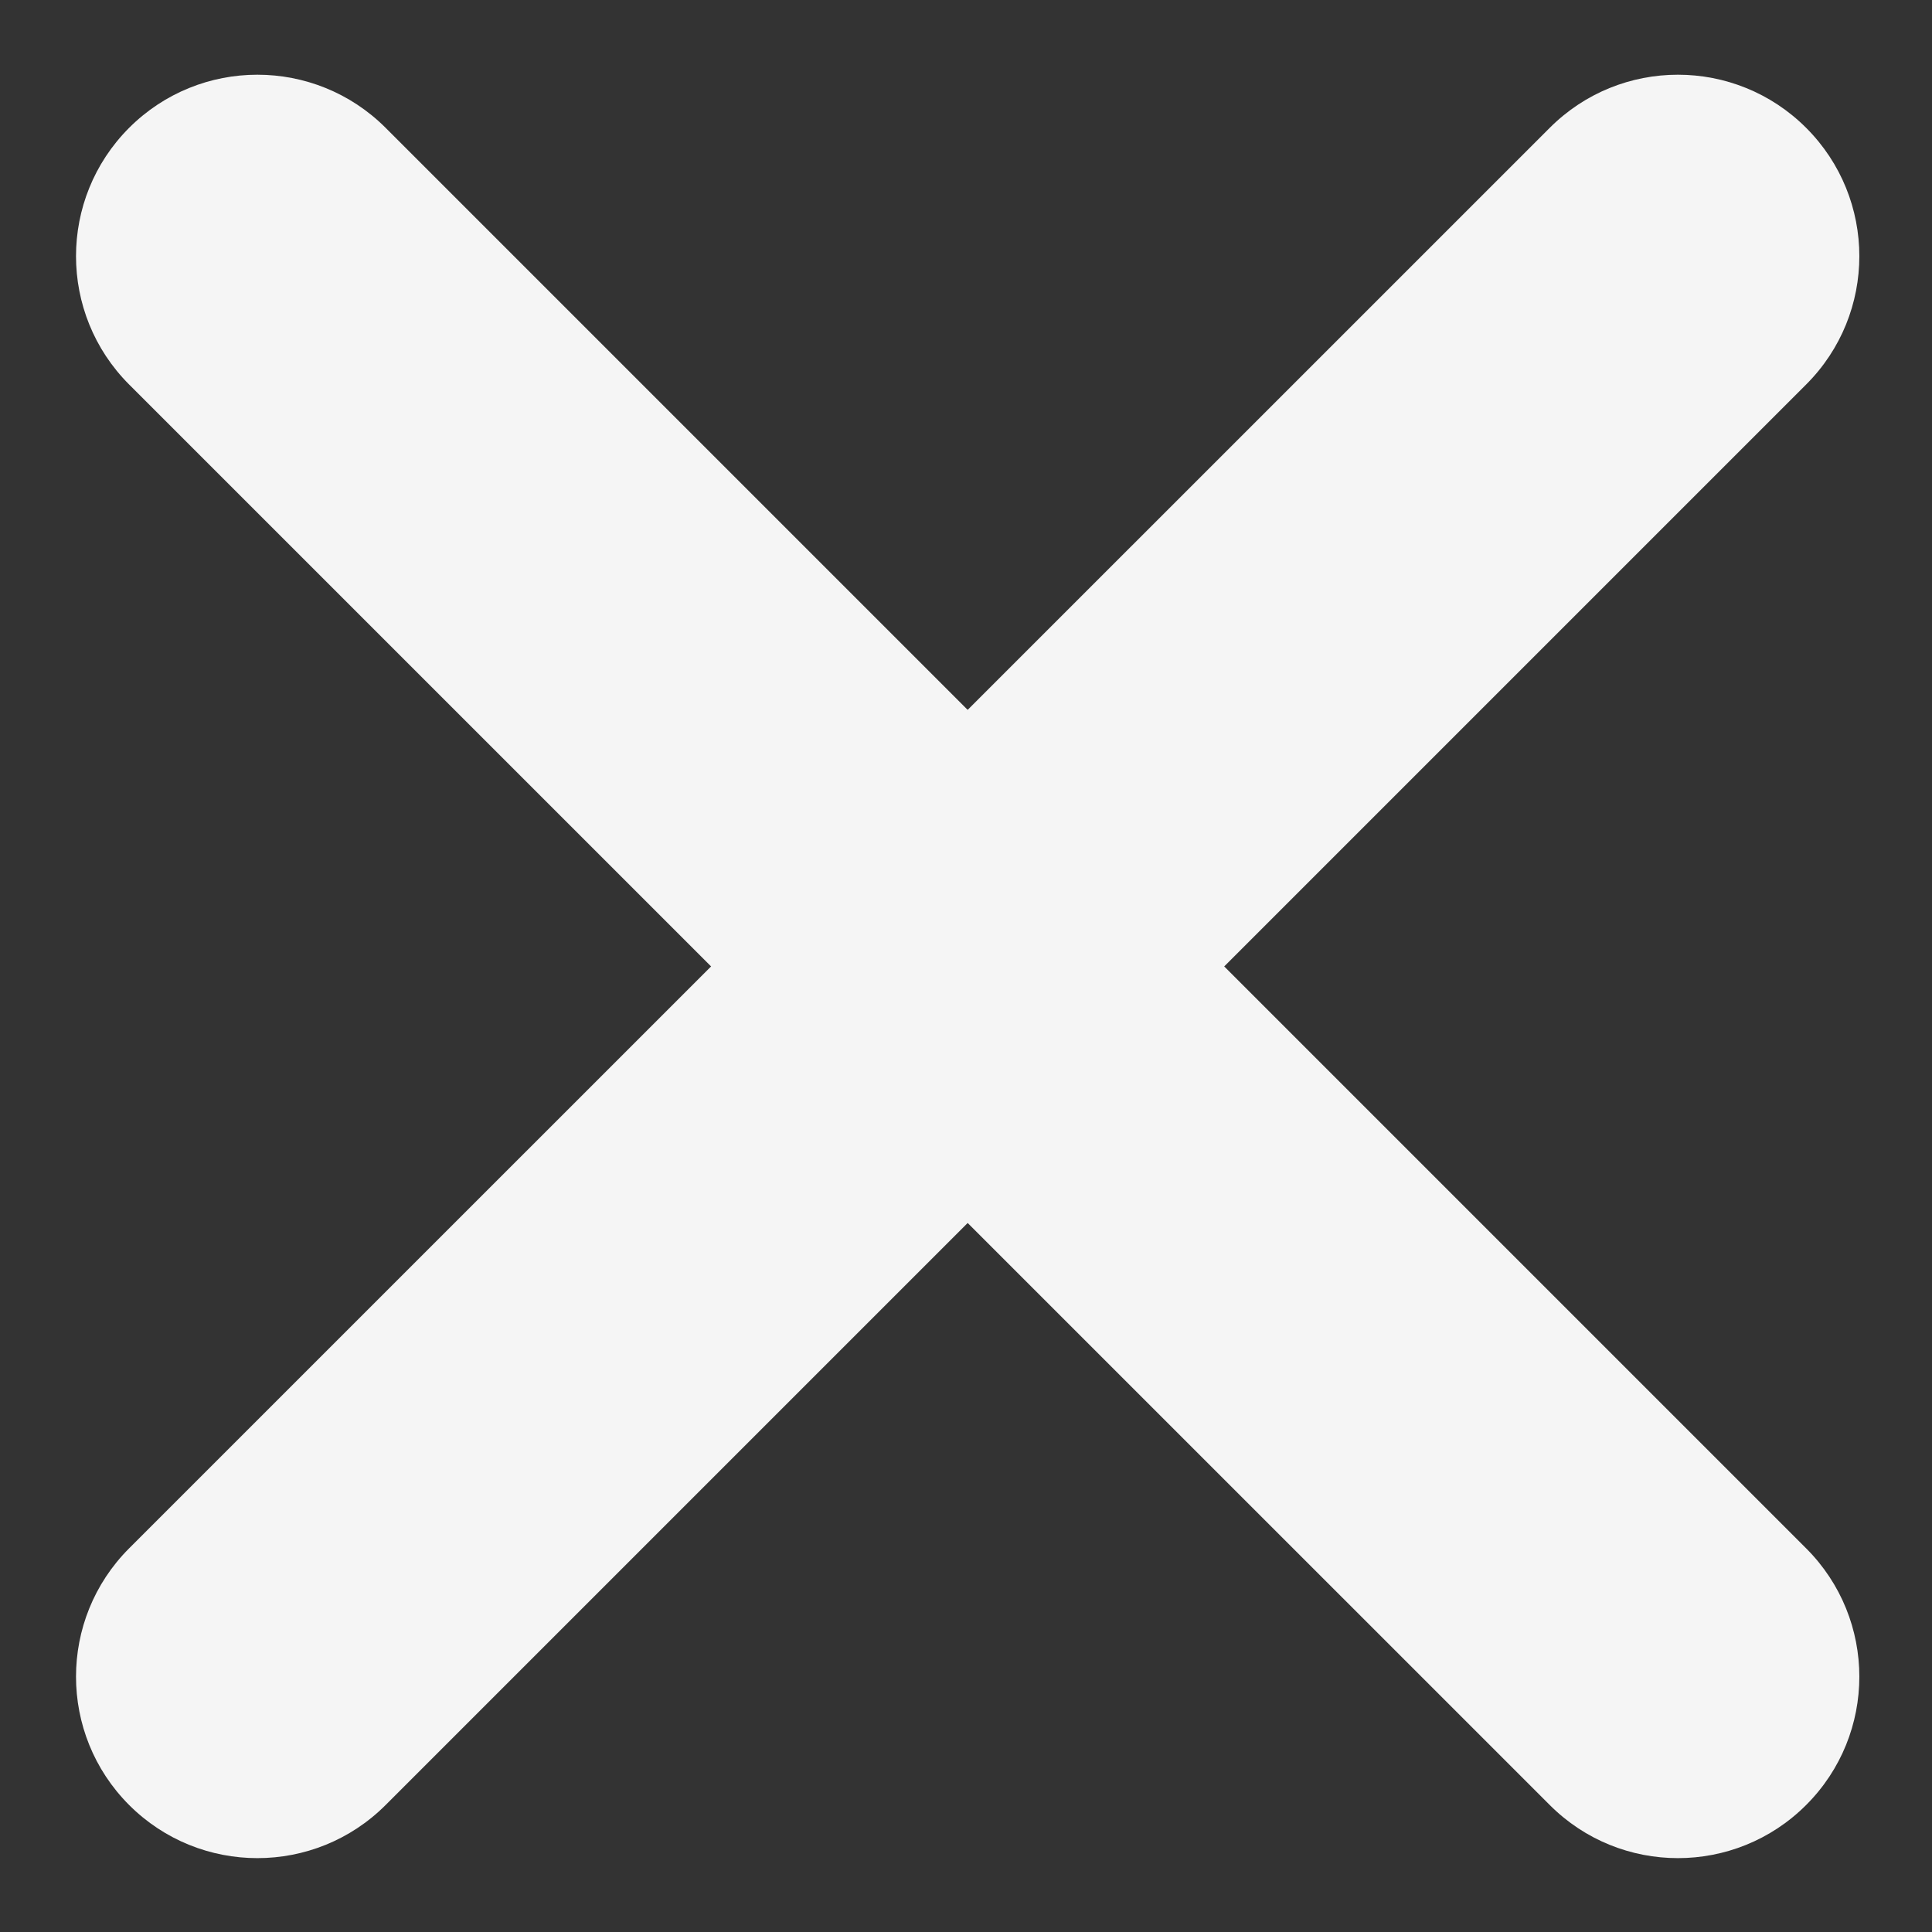 <svg width="16" height="16" viewBox="0 0 16 16" fill="none" xmlns="http://www.w3.org/2000/svg">
<rect x="0" y="0" width="16" height="16" fill="#333333" stroke="none"/>
<path fill-rule="evenodd" clip-rule="evenodd" d="M14.958 1.059C15.545 1.646 15.545 2.597 14.958 3.184L3.194 14.948C2.607 15.535 1.656 15.535 1.069 14.948C0.483 14.361 0.483 13.41 1.069 12.823L12.834 1.059C13.42 0.472 14.371 0.472 14.958 1.059Z" fill="#F5F5F5"/>
<path fill-rule="evenodd" clip-rule="evenodd" d="M14.958 14.948C14.371 15.535 13.42 15.535 12.834 14.948L1.069 3.184C0.483 2.597 0.483 1.646 1.069 1.059C1.656 0.472 2.607 0.472 3.194 1.059L14.958 12.823C15.545 13.41 15.545 14.361 14.958 14.948Z" fill="#F5F5F5"/>
</svg>
